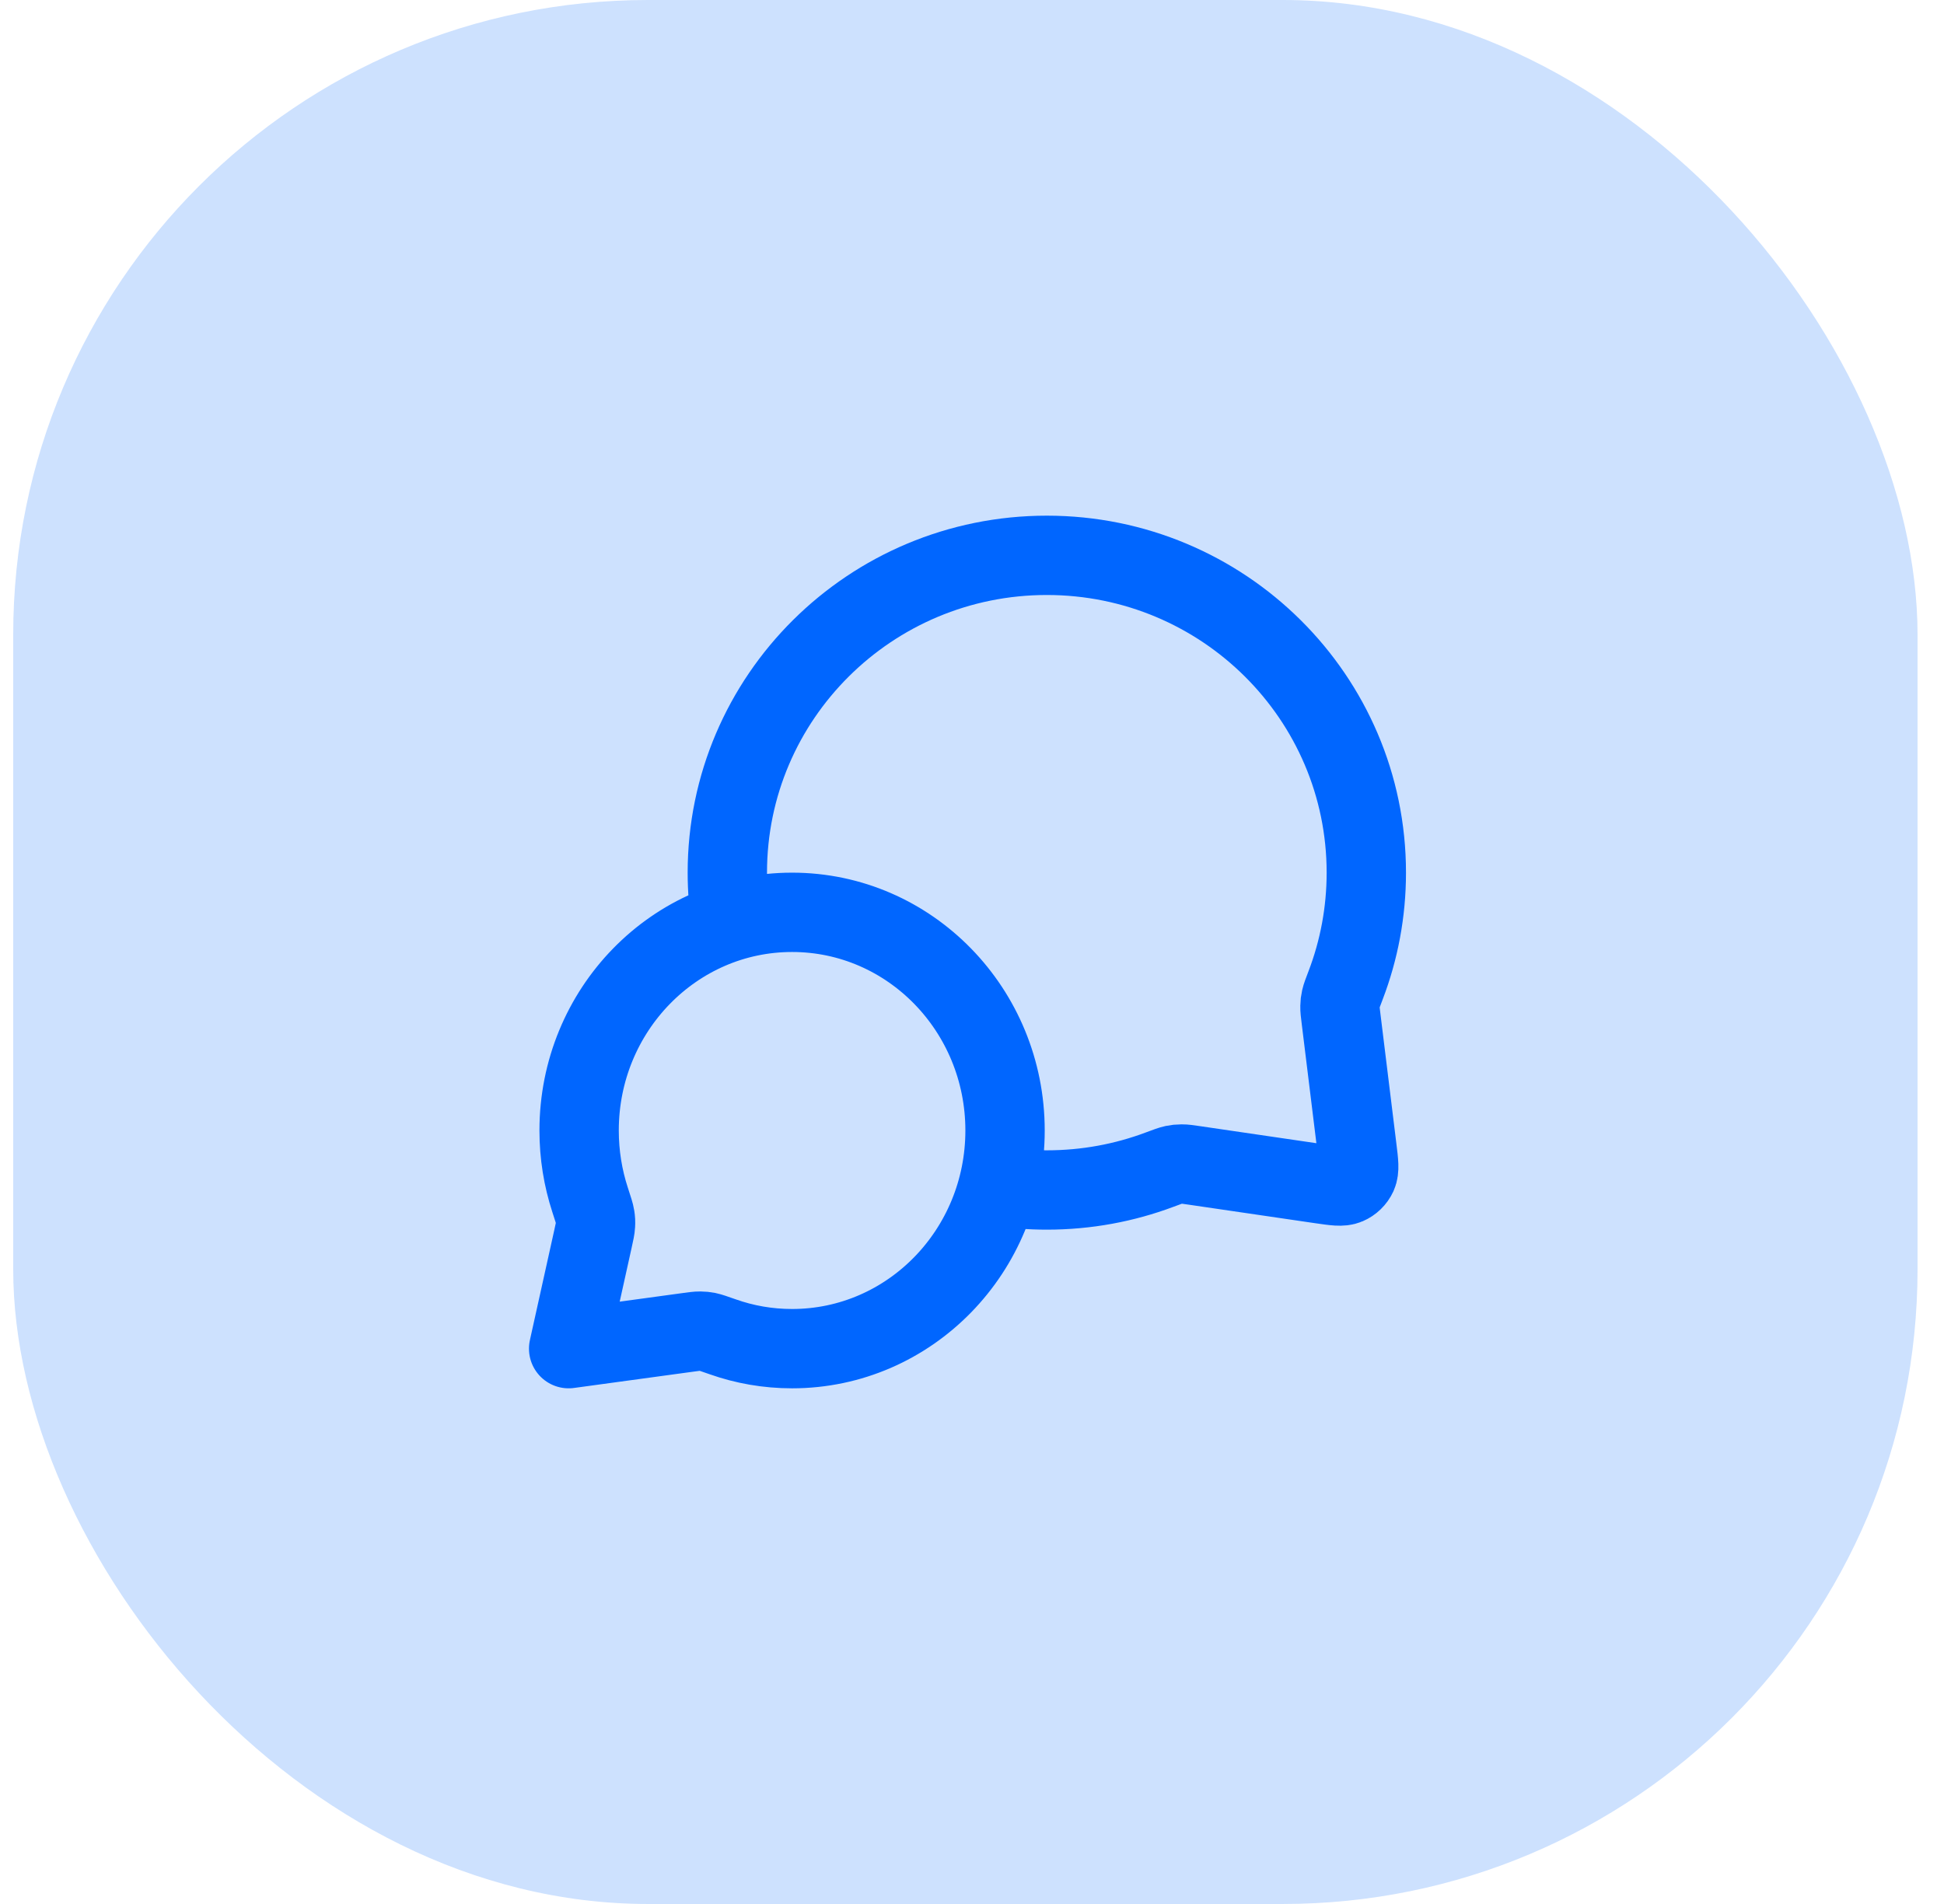 <?xml version="1.0" encoding="UTF-8"?>
<svg xmlns="http://www.w3.org/2000/svg" width="49" height="48" viewBox="0 0 49 48" fill="none">
  <rect x="0.333" width="48" height="48" rx="16" fill="#CDE1FE"></rect>
  <path d="M18.428 23.229C18.366 22.828 18.333 22.418 18.333 22C18.333 17.582 21.939 14 26.386 14C30.833 14 34.439 17.582 34.439 22C34.439 22.998 34.255 23.953 33.919 24.834C33.849 25.017 33.814 25.109 33.798 25.18C33.782 25.251 33.776 25.301 33.775 25.373C33.773 25.447 33.783 25.527 33.803 25.688L34.205 28.959C34.249 29.312 34.27 29.489 34.212 29.618C34.16 29.731 34.068 29.82 33.954 29.869C33.824 29.925 33.648 29.899 33.295 29.848L30.11 29.381C29.944 29.357 29.86 29.344 29.785 29.345C29.71 29.345 29.658 29.351 29.584 29.366C29.51 29.382 29.416 29.417 29.226 29.488C28.343 29.819 27.386 30 26.386 30C25.968 30 25.557 29.968 25.156 29.907M19.965 34C22.93 34 25.333 31.538 25.333 28.5C25.333 25.462 22.93 23 19.965 23C17 23 14.597 25.462 14.597 28.5C14.597 29.111 14.694 29.698 14.873 30.247C14.949 30.479 14.987 30.595 14.999 30.674C15.012 30.757 15.014 30.803 15.009 30.887C15.005 30.967 14.985 31.057 14.945 31.238L14.333 34L17.328 33.591C17.492 33.569 17.573 33.557 17.645 33.558C17.72 33.559 17.76 33.563 17.834 33.577C17.903 33.591 18.008 33.628 18.216 33.701C18.764 33.895 19.352 34 19.965 34Z" stroke="#0066FF" stroke-width="2" stroke-linecap="round" stroke-linejoin="round"></path>
</svg>
